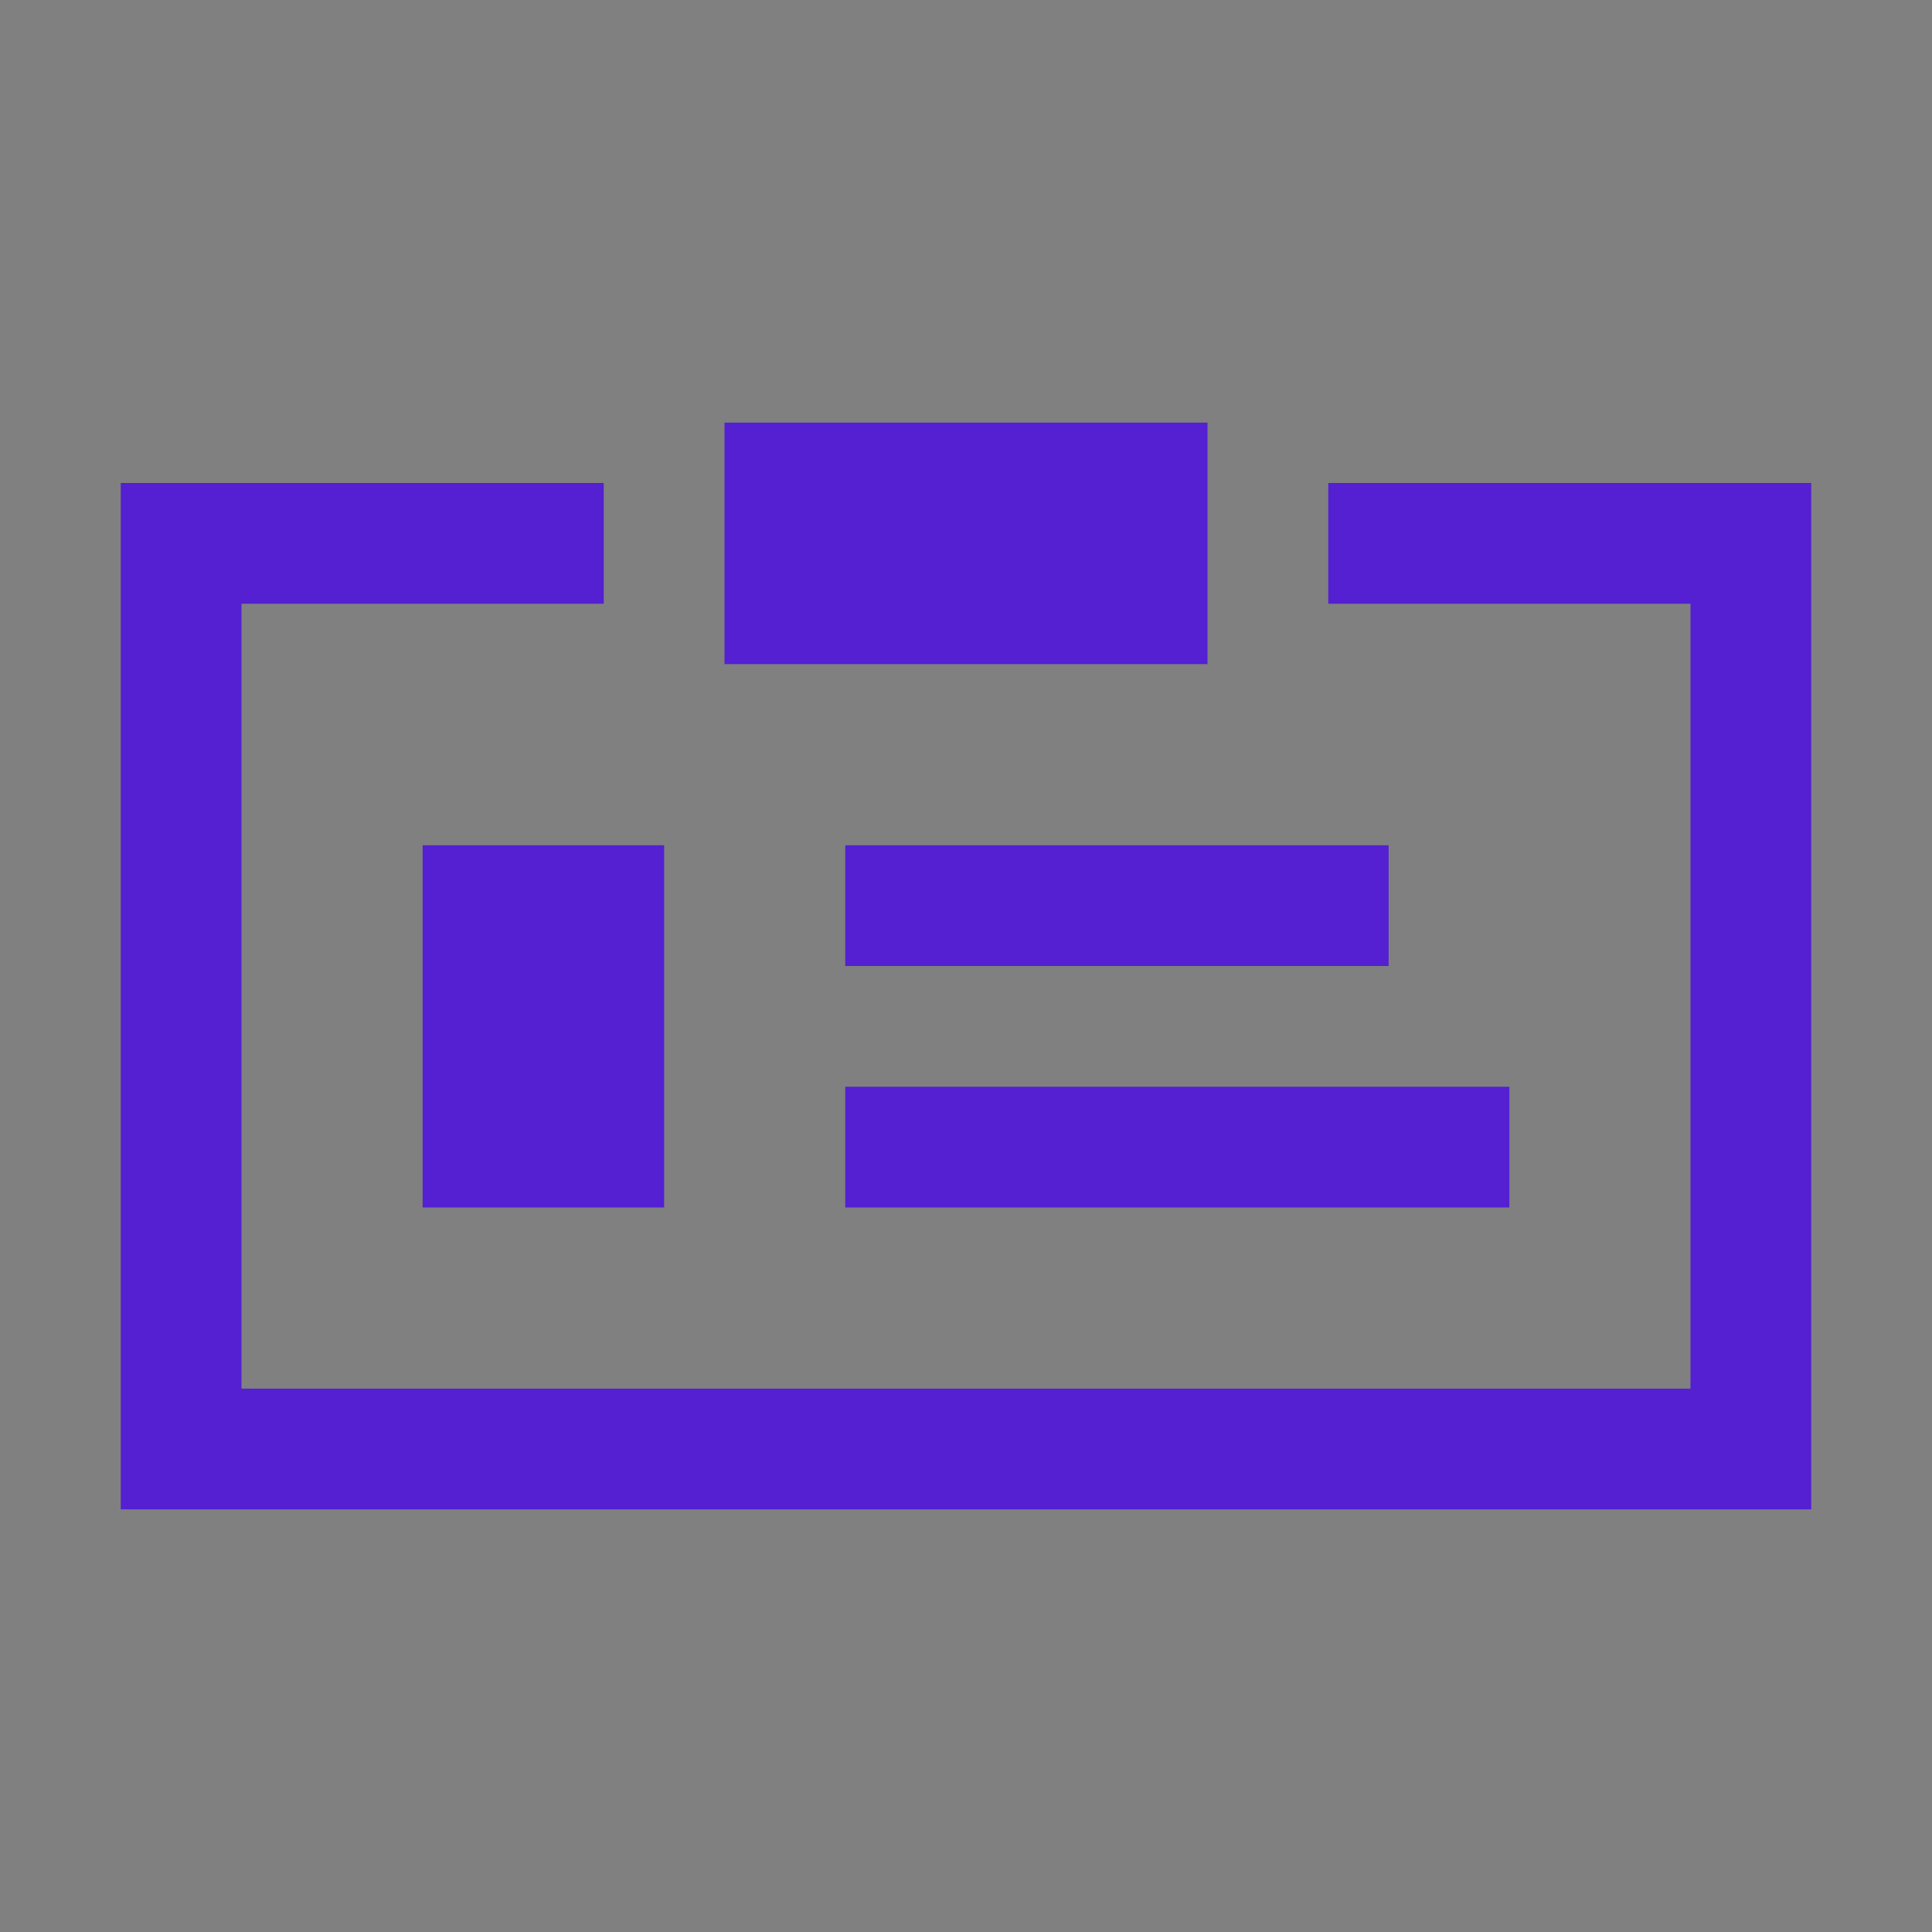 <svg id="icons" style="enable-background:new 0 0 32 32;" version="1.0" viewBox="0 0 32 32" xml:space="preserve" xmlns="http://www.w3.org/2000/svg" xmlns:xlink="http://www.w3.org/1999/xlink"><rect x="0" y="0" width="32" height="32" fill="#808080" stroke="none"/><style type="text/css">
	.st0{fill:none;stroke:#152730;stroke-width:2;stroke-miterlimit:10;}
	.st1{fill:#152730;}
	.st2{fill:none;stroke:#FFFFFF;stroke-width:2;stroke-miterlimit:10;}
</style><polyline id="XMLID_314_" points="22,9 29,9 29,24 3,24 3,9 10,9 " stroke="#5420d1" stroke-width="2px" stroke-linecap="butt" original-stroke="#152730" fill="none"></polyline><rect height="6" id="XMLID_256_" width="4" x="7" y="14" fill="#5420d1" opacity="1" original-fill="#152730"></rect><line id="XMLID_257_" x1="14" x2="23" y1="15" y2="15" stroke="#5420d1" stroke-width="2px" stroke-linecap="butt" original-stroke="#152730" fill="none"></line><line id="XMLID_258_" x1="14" x2="25" y1="19" y2="19" stroke="#5420d1" stroke-width="2px" stroke-linecap="butt" original-stroke="#152730" fill="none"></line><rect height="4" id="XMLID_259_" width="8" x="12" y="7" fill="#5420d1" opacity="1" original-fill="#152730"></rect><g id="XMLID_313_"><path d="M11,7" id="XMLID_240_" stroke="#ffffff" stroke-width="2px" stroke-linecap="butt" original-stroke="#ffffff" fill="none"></path><path d="M21,10" id="XMLID_260_" stroke="#ffffff" stroke-width="2px" stroke-linecap="butt" original-stroke="#ffffff" fill="none"></path></g><g id="XMLID_386_"></g></svg>